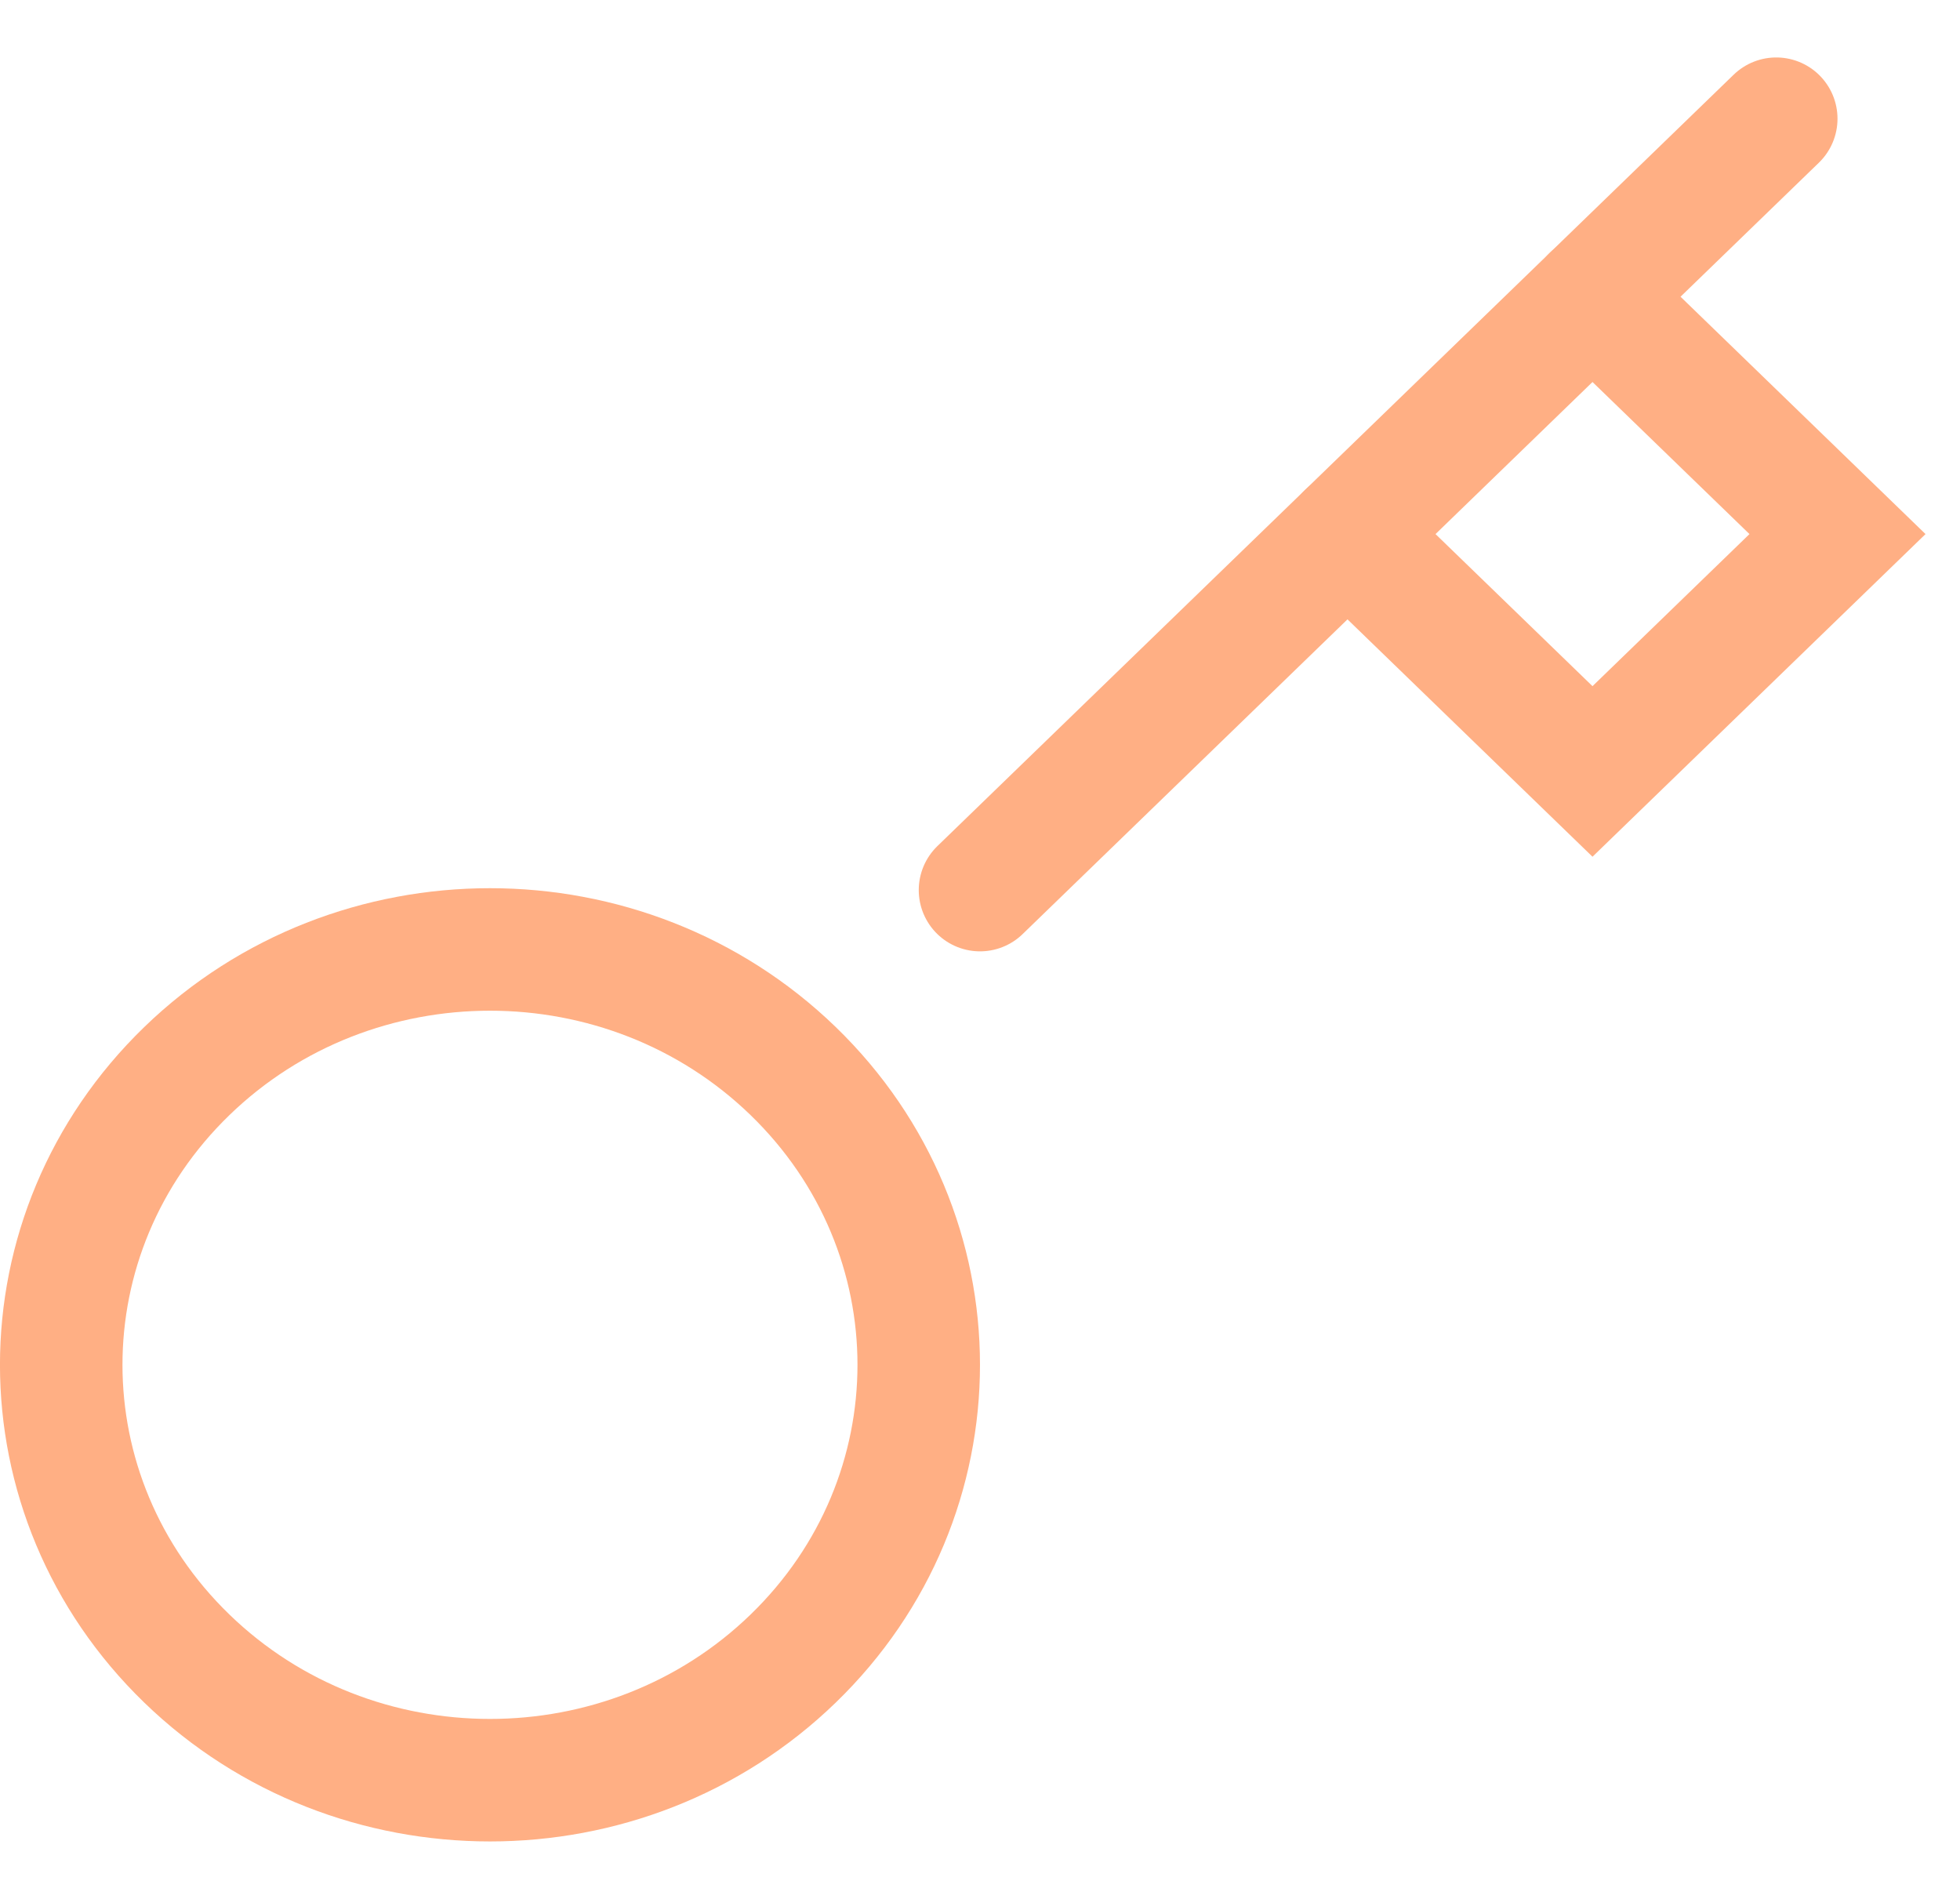 <svg width="32" height="31" viewBox="0 0 32 31" fill="none" xmlns="http://www.w3.org/2000/svg">
<g clip-path="url(#clip0_6266_18)">
<path d="M16 14.531L29 1.938" stroke="#FFAF84" stroke-width="2" stroke-miterlimit="10" stroke-linecap="round"/>
<path d="M26 4.844L30 8.719L26 12.594L22 8.719" stroke="#FFAF84" stroke-width="2" stroke-miterlimit="10" stroke-linecap="round"/>
<path d="M12.95 27.076C15.683 24.428 15.683 20.134 12.95 17.486C10.216 14.838 5.784 14.838 3.05 17.486C0.316 20.134 0.316 24.428 3.05 27.076C5.784 29.724 10.216 29.724 12.95 27.076Z" stroke="#FFAF84" stroke-width="2" stroke-miterlimit="10" stroke-linecap="round"/>
</g>
<defs>
<clipPath id="clip0_6266_18">
<rect width="32" height="31" fill="white"/>
</clipPath>
</defs>
</svg>
